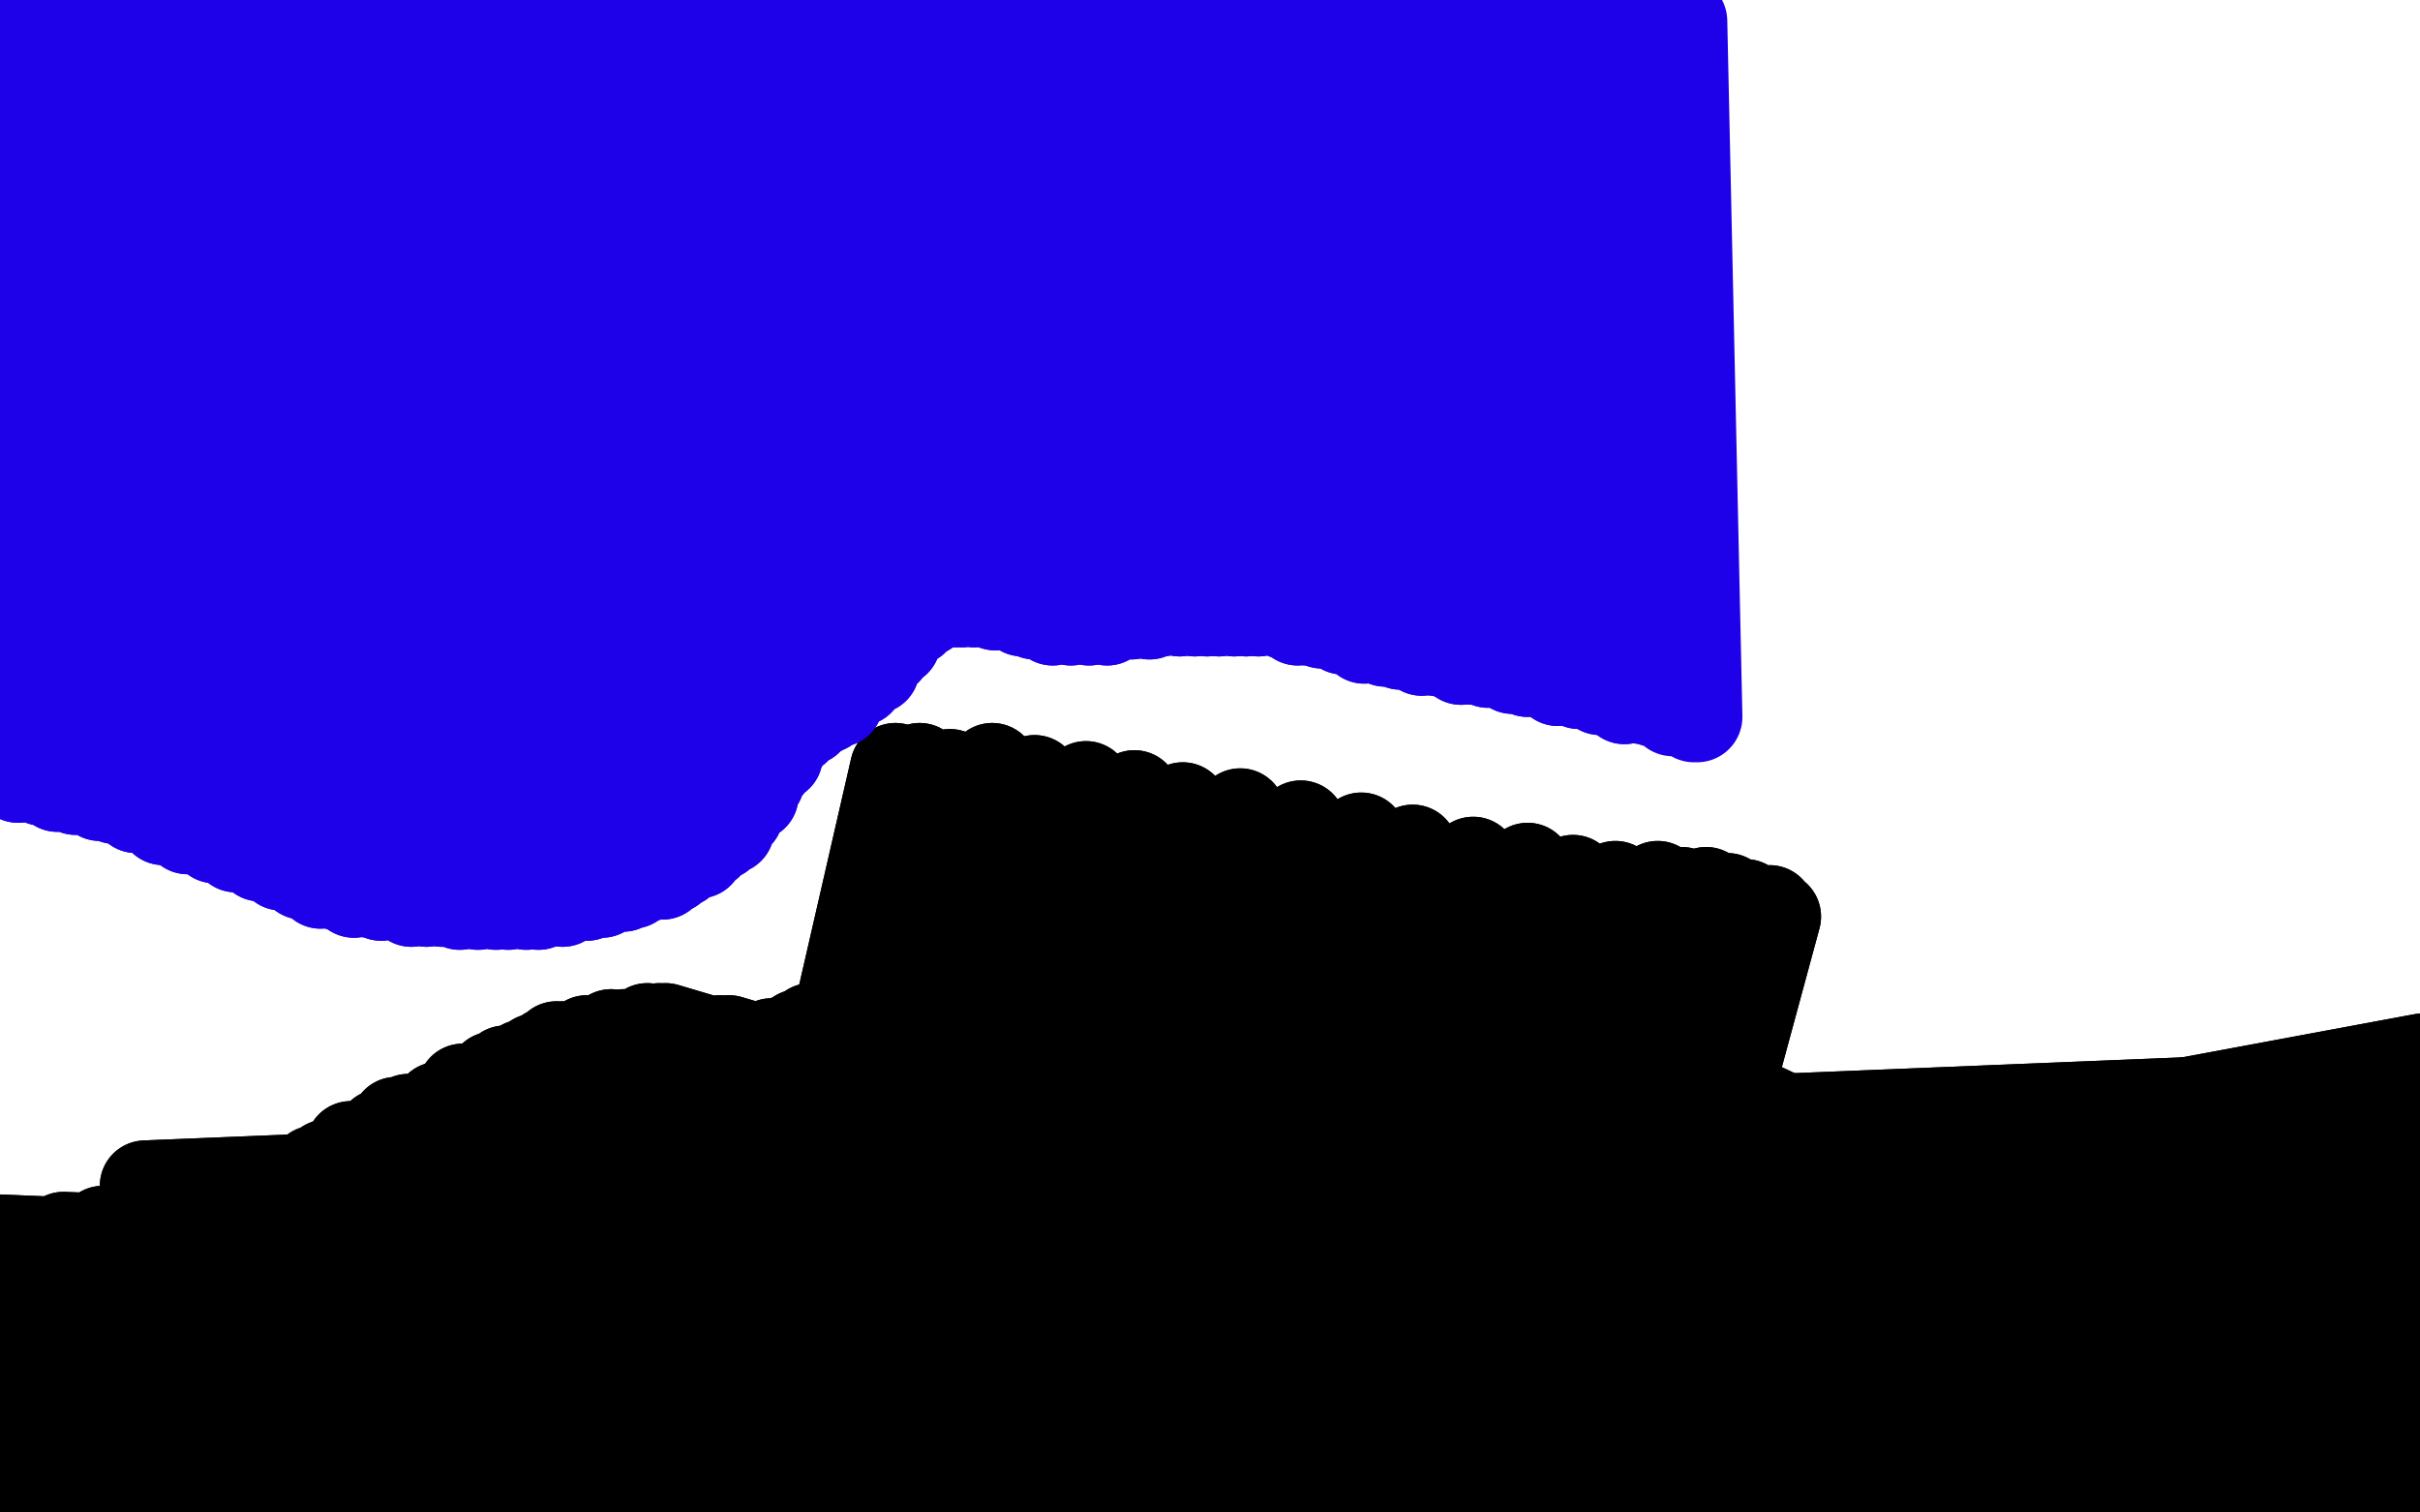 <?xml version="1.0" standalone="no"?>
<!DOCTYPE svg PUBLIC "-//W3C//DTD SVG 1.1//EN"
"http://www.w3.org/Graphics/SVG/1.1/DTD/svg11.dtd">

<svg width="800" height="500" version="1.1" xmlns="http://www.w3.org/2000/svg" xmlns:xlink="http://www.w3.org/1999/xlink" style="stroke-antialiasing: false"><desc>This SVG has been created on https://colorillo.com/</desc><rect x='0' y='0' width='800' height='500' style='fill: rgb(255,255,255); stroke-width:0' /><polyline points="219,574 217,592 217,592 368,235 368,235 215,606 215,606 376,239 376,239 213,623 213,623 389,241 389,241 213,643 213,643 403,245 403,245 211,659 211,659 419,249 419,249 211,682 211,682 434,255 434,255 211,706 211,706 452,265 452,265 211,733 211,733 470,275 470,275 211,757 211,757 487,288 487,288 213,788 503,302 217,816 521,314 217,843 538,331 219,870 550,345 219,894 564,359 221,923 579,371 221,941 589,380 223,972 605,396 223,990 615,406 227,1015 626,420 227,1033 634,429 229,1051 640,439 232,1070 648,445 232,1082 652,451 236,1094 658,459 236,1104 662,467 236,1113 666,473 238,1119 670,478 238,1125 673,480 238,1129 673,486 238,1133 675,486 238,1137 677,490 238,1141 679,494 238,1145 679,494 238,1149 681,496 238,1155 681,500" style="fill: none; stroke: #ffffff; stroke-width: 30; stroke-linejoin: round; stroke-linecap: round; stroke-antialiasing: false; stroke-antialias: 0; opacity: 1.0"/>
<polyline points="219,574 217,592 217,592 368,235 368,235 215,606 215,606 376,239 376,239 213,623 213,623 389,241 389,241 213,643 213,643 403,245 403,245 211,659 211,659 419,249 419,249 211,682 211,682 434,255 434,255 211,706 211,706 452,265 452,265 211,733 211,733 470,275 470,275 211,757 211,757 487,288 213,788 503,302 217,816 521,314 217,843 538,331 219,870 550,345 219,894 564,359 221,923 579,371 221,941 589,380 223,972 605,396 223,990 615,406 227,1015 626,420 227,1033 634,429 229,1051 640,439 232,1070 648,445 232,1082 652,451 236,1094 658,459 236,1104 662,467 236,1113 666,473 238,1119 670,478 238,1125 673,480 238,1129 673,486 238,1133 675,486 238,1137 677,490 238,1141 679,494 238,1145 679,494 238,1149 681,496 238,1155 681,500 238,1159 683,504 240,1162 685,506" style="fill: none; stroke: #ffffff; stroke-width: 30; stroke-linejoin: round; stroke-linecap: round; stroke-antialiasing: false; stroke-antialias: 0; opacity: 1.0"/>
<polyline points="104,449 120,449 120,449 130,447 130,447 144,447 144,447 162,445 162,445 180,443 180,443 198,441 198,441 214,439 214,439 231,437 231,437 245,435 245,435 262,433 262,433 275,431 275,431 290,429 303,428 313,427 324,425 335,426 343,425 350,425 355,426 359,428 360,428 357,431 352,433 339,436 319,438 293,440 261,440 227,439 194,439 166,440 140,442 119,445 101,451 86,455 73,458 65,462 61,465 59,466 62,467 69,468 84,467 102,465 124,462 151,460 178,457 209,454 240,451 270,449 301,447 331,447 359,447 382,449 399,450 408,451 414,452 416,453 415,454 411,454 405,455 392,456 374,457 350,458 326,461 301,463 273,467 245,470 216,473 190,475 164,477 140,479 118,480 97,484 80,486 65,488 54,491 47,493 45,494 44,496 47,497 52,498 61,499 72,499 87,498 103,496 123,494 143,491 166,488 190,486 212,485 234,484 256,484 278,484 303,484 329,485 352,486 373,487 389,489 402,490 411,491" style="fill: none; stroke: #000000; stroke-width: 30; stroke-linejoin: round; stroke-linecap: round; stroke-antialiasing: false; stroke-antialias: 0; opacity: 1.0"/>
<polyline points="104,449 120,449 120,449 130,447 130,447 144,447 144,447 162,445 162,445 180,443 180,443 198,441 198,441 214,439 214,439 231,437 231,437 245,435 245,435 262,433 262,433 275,431 290,429 303,428 313,427 324,425 335,426 343,425 350,425 355,426 359,428 360,428 357,431 352,433 339,436 319,438 293,440 261,440 227,439 194,439 166,440 140,442 119,445 101,451 86,455 73,458 65,462 61,465 59,466 62,467 69,468 84,467 102,465 124,462 151,460 178,457 209,454 240,451 270,449 301,447 331,447 359,447 382,449 399,450 408,451 414,452 416,453 415,454 411,454 405,455 392,456 374,457 350,458 326,461 301,463 273,467 245,470 216,473 190,475 164,477 140,479 118,480 97,484 80,486 65,488 54,491 47,493 45,494 44,496 47,497 52,498 61,499 72,499 87,498 103,496 123,494 143,491 166,488 190,486 212,485 234,484 256,484 278,484 303,484 329,485 352,486 373,487 389,489 402,490 411,491 417,492 422,492 423,491 424,491 422,491 423,489" style="fill: none; stroke: #000000; stroke-width: 30; stroke-linejoin: round; stroke-linecap: round; stroke-antialiasing: false; stroke-antialias: 0; opacity: 1.0"/>
<polyline points="104,594 103,593 103,593 349,292 349,292 103,591 103,591 348,294 348,294 103,590 103,590 347,294 347,294 104,589 104,589 345,296 345,296 105,586 105,586 341,299 341,299 109,582 109,582 337,305 337,305 114,577 114,577 332,310 332,310 118,571 118,571 327,316 327,316 122,566 122,566 320,318 320,318 124,562 124,562 316,320 316,320 127,557 311,323 129,552 305,326 130,549 298,328 131,546 292,330 131,544 285,333 131,543 280,335 131,542 273,338 131,542 268,340 131,541 264,342 131,540 260,344 130,539 257,345 130,538 255,345 130,537 252,346 131,536 250,347 131,535 248,348 131,534 246,349 131,533 245,349 131,532 244,350 131,531 243,350 131,531 242,351 132,530 241,352 132,530 240,352 132,530 238,353 131,530 239,354 131,530 238,355" style="fill: none; stroke: #000000; stroke-width: 30; stroke-linejoin: round; stroke-linecap: round; stroke-antialiasing: false; stroke-antialias: 0; opacity: 1.0"/>
<polyline points="104,594 103,593 103,593 349,292 349,292 103,591 103,591 348,294 348,294 103,590 103,590 347,294 347,294 104,589 104,589 345,296 345,296 105,586 105,586 341,299 341,299 109,582 109,582 337,305 337,305 114,577 114,577 332,310 332,310 118,571 118,571 327,316 327,316 122,566 122,566 320,318 320,318 124,562 124,562 316,320 127,557 311,323 129,552 305,326 130,549 298,328 131,546 292,330 131,544 285,333 131,543 280,335 131,542 273,338 131,542 268,340 131,541 264,342 131,540 260,344 130,539 257,345 130,538 255,345 130,537 252,346 131,536 250,347 131,535 248,348 131,534 246,349 131,533 245,349 131,532 244,350 131,531 243,350 131,531 242,351 132,530 241,352 132,530 240,352 132,530 238,353 131,530 239,354 131,530 238,355" style="fill: none; stroke: #000000; stroke-width: 30; stroke-linejoin: round; stroke-linecap: round; stroke-antialiasing: false; stroke-antialias: 0; opacity: 1.0"/>
<polyline points="514,430 184,445 514,430 184,445 514,430 184,445 516,432 184,445 516,432 184,447 516,434 184,447 516,434 184,449 516,434 184,449 516,434 186,451 518,436 186,451 518,436 188,453 520,438 188,453 520,438 186,453 520,436 186,453 520,436 186,455 522,436 186,455 522,436 186,455 522,436 186,455 522,436 186,457 524,436 186,457 524,436 184,457 524,436 184,457 524,436 184,459 526,436 184,459 526,436" style="fill: none; stroke: #000000; stroke-width: 30; stroke-linejoin: round; stroke-linecap: round; stroke-antialiasing: false; stroke-antialias: 0; opacity: 1.0"/>
<polyline points="188,449 186,445 186,445 516,424 516,424 186,445 186,445 516,424 516,424 184,443 184,443 516,424 516,424 184,443 184,443 514,426 514,426 184,443 184,443 514,428 514,428 184,443 184,443 514,430 514,430 184,443 184,443 514,430 514,430" style="fill: none; stroke: #000000; stroke-width: 30; stroke-linejoin: round; stroke-linecap: round; stroke-antialiasing: false; stroke-antialias: 0; opacity: 1.0"/>
<polyline points="526,436 184,459 526,436 184,459 526,436 182,459 528,436 182,459 528,436 180,460 529,436 180,460 529,436 179,462 533,438 179,462 533,438 177,466 539,442 177,466 539,442 175,468 545,443 175,468 545,443 173,472 550,447 173,472 550,447 171,476 558,451 171,476 558,451 169,479 569,455 169,479 569,455 167,483 581,460 167,483 581,460 167,487 592,466 167,487 592,466 165,489 602,472 165,489 602,472 165,491 609,476 165,491 609,476 165,495 613,478 165,495 613,478 163,497 617,478 163,497 617,478 163,498 620,479 163,498 620,479 163,500 622,479 163,500 622,479 163,502 624,479 163,502 624,479 163,502 626,479 163,504 628,479 163,504 628,479 163,504 630,478 163,506 632,478 163,506 632,478 163,506 632,478 162,508 634,476 162,508 634,476 162,508 636,476 162,508 638,474 160,510 639,474 160,510 639,474 160,510 639,472 160,510 641,472 160,510 641,472 158,514 645,474 158,514 645,474 156,515 649,472 156,515 649,472 156,515 651,472 154,517 655,472 154,517 655,472 154,519 658,472 154,519 658,472 152,521 664,472 152,521 664,472 152,521 668,472 152,521 668,472 152,525 674,470 152,525 674,470 150,527 679,470 150,527 679,470 150,527 685,470 148,529 689,468 148,529 689,468 146,531 693,468 146,531 693,468 146,531 696,466 144,531 700,464 144,531 700,464 143,531 706,462 143,531 706,462 141,531 708,460 141,531 708,460 139,531 712,459 139,531 712,459 135,531 713,457 135,531 713,457 133,531 715,455 133,531 715,455 131,531 717,455 131,531 717,455 127,531 719,453 127,531 719,453 125,529 719,451 125,529 719,451 124,529 721,449 124,529 721,449 122,529 721,449 122,529 721,449 122,529 723,447 120,527 723,447 118,527 723,445 118,527 723,445 118,527 725,445 116,527 725,445 114,527 725,443 114,527 725,443 114,527 727,443 112,527 727,443 112,527 727,443 110,525 729,442 110,525 729,442 110,525 729,440 108,521 730,438 108,521 730,438 105,521 732,436 105,521 732,436 103,517 734,432 103,517 734,432 101,515 734,428 101,515 734,428 99,512 736,424 99,512 736,424 97,508 738,421 97,508 738,421 95,504 738,417 95,504 738,417 93,500 740,411 93,500 740,411 93,497 740,409 93,497 740,409 91,495 740,405 91,495 740,405 91,491 742,404 91,491 742,404 91,489 742,400 91,489 742,400 91,487 742,398 91,487 742,398 89,485 742,398 89,485 742,398 91,483 744,396 91,483 744,396 91,483 744,394 91,481 744,394 91,481 744,392 89,479 744,390 89,479 744,390 89,478 746,390 89,478 746,390 89,476 746,390 88,474 746,390 88,472 746,390 88,472 746,390 86,468 748,388 86,468 748,388 82,466 748,388 80,466 748,388 78,464 748,388 78,464 748,388 74,462 749,387 74,462 749,387 72,460 749,387 72,460 749,387 70,459 751,387 70,459 751,387 69,457 751,387 69,457 751,387 67,455 753,385 67,455 753,385 65,453 753,385 65,453 753,385 65,453 755,385 63,451 757,385 63,451 757,385 61,451 757,385 59,449 759,385 59,449 759,385 59,447 759,385 59,447 759,385 57,447 761,385 57,447 761,385 55,445 761,385 55,445 761,385 55,443 763,387 55,443 763,387 53,443 765,387 53,443 765,387 53,442 765,387 53,442 765,387 53,442 767,387 53,440 767,387 53,440 767,387 52,438 768,387 52,438 768,387 52,436 768,387 52,436 768,388 52,434 770,388 52,434 770,388 52,432 770,388 50,430 770,388 50,428 770,388 50,426 770,388 48,424 770,388 48,423 770,387 48,423 770,387 48,421 770,387 48,419 770,385 48,419 770,385 46,417 772,383 46,417 772,383 46,415 772,381 46,415 772,381 46,413 772,379 46,413 772,379 46,411 774,377 46,411 774,377 46,411 776,375 46,409 776,371 46,409 776,371 48,407 776,371 48,407 776,371 48,405 778,369 48,405 778,369 48,404 778,368 48,404 778,368 48,402 780,368 48,402 780,368 48,400 780,366 48,400 780,366 48,398 780,366 48,398 780,364 48,396 782,364 48,396 782,364 48,396 782,364 48,396 784,364 48,394 784,362 48,394 784,362 48,392 784,362 48,392 784,364 48,392 784,366 48,392 782,366 48,394 782,368 48,394 782,368 48,396 780,371 48,396 780,371 50,398 780,375 50,398 780,375 50,402 780,377 50,402 780,377 50,404 780,381 50,404 780,381 52,407 780,385 52,407 780,385 52,411 780,388 52,411 780,388 53,415 780,392 53,415 780,392 53,419 780,396 53,419 780,396 55,423 782,400 55,423 782,400 55,426 782,404 55,426 782,404 57,430 782,405 57,430 782,405 57,434 784,409 57,434 784,409 57,438 784,415 57,438 784,415 59,442 785,419 59,442 785,419 61,445 785,421 61,445 785,421 63,451 787,424 63,451 787,424 63,455 789,428 63,455 789,428 65,459 791,432 65,459 791,432 65,462 791,438 65,462 791,438 67,466 793,442 67,466 793,442 67,468 795,443 67,468 795,443 69,472 797,447 69,472 797,447 70,476 799,449 70,476 799,449 72,479 801,453 72,479 801,453 72,481 801,453 74,485 801,457 74,485 801,457 74,487 803,459 74,487 803,459 74,489 803,460 74,489 803,460 76,491 803,462 76,491 803,462 76,493 803,464 76,493 803,464 76,495 803,464 76,495 803,466 78,497 803,468 78,497 803,468 78,498 803,468 78,500 803,470 78,500 803,470 78,502 803,470 80,504 803,472 80,504 803,472 80,504 803,474 80,506 803,476 80,506 803,476 80,508 803,476 80,508 803,476 80,508 803,476 80,512 803,479 80,512 803,479 80,515 803,479 82,517 803,481 82,517 803,481 82,519 803,483 82,519 803,483 80,521 803,483 80,523 803,485 80,523 803,485 82,527 803,487 82,527 803,487 84,529 803,487 82,529 803,489 82,529 803,489 82,531 803,491 82,531 803,491 82,531 803,489 82,531 803,489 82,533 803,489 82,533 803,489 82,534 803,491 82,534 803,491 82,536 803,493 82,536 803,493 82,536 803,491 82,536 803,491 82,538 803,493 82,538 803,493 82,540 803,495 82,540 803,495 82,540 803,493 82,540 803,493 82,542 803,493 82,542 803,493 82,544 803,493 82,544 803,493 82,544 803,493 84,546 803,495 84,546 803,495 84,548 803,495 84,548 803,495 84,550 803,495 84,550 803,495 84,552 803,495 84,550 803,497 84,550 803,497 84,550 803,498 84,552 803,497 84,552 803,497 84,553 803,497" style="fill: none; stroke: #000000; stroke-width: 30; stroke-linejoin: round; stroke-linecap: round; stroke-antialiasing: false; stroke-antialias: 0; opacity: 1.0"/>
<polyline points="188,449 186,445 186,445 516,424 516,424 186,445 186,445 516,424 516,424 184,443 184,443 516,424 516,424 184,443 184,443 514,426 514,426 184,443 184,443 514,428 514,428 184,443 184,443 514,430 514,430 184,443 184,443 514,430 184,445 514,430 184,445 514,430 184,445 516,432 184,445 516,432 184,447 516,434 184,447 516,434 184,449 516,434 184,449 516,434 186,451 518,436 186,451 518,436 188,453 520,438 188,453 520,438 186,453 520,436 186,453 520,436 186,455 522,436 186,455 522,436 186,455 522,436 186,455 522,436 186,457 524,436 186,457 524,436 184,457 524,436 184,457 524,436 184,459 526,436 184,459 526,436 184,459 526,436 184,459 526,436 182,459 528,436 182,459 528,436 180,460 529,436 180,460 529,436 179,462 533,438 179,462 533,438 177,466 539,442 177,466 539,442 175,468 545,443 175,468 545,443 173,472 550,447 173,472 550,447 171,476 558,451 171,476 558,451 169,479 569,455 169,479 569,455 167,483 581,460 167,483 581,460 167,487 592,466 167,487 592,466 165,489 602,472 165,489 602,472 165,491 609,476 165,491 609,476 165,495 613,478 165,495 613,478 163,497 617,478 163,497 617,478 163,498 620,479 163,498 620,479 163,500 622,479 163,500 622,479 163,502 624,479 163,502 624,479 163,502 626,479 163,504 628,479 163,504 628,479 163,504 630,478 163,506 632,478 163,506 632,478 163,506 632,478 162,508 634,476 162,508 634,476 162,508 636,476 162,508 638,474 160,510 639,474 160,510 639,474 160,510 639,472 160,510 641,472 160,510 641,472 158,514 645,474 158,514 645,474 156,515 649,472 156,515 649,472 156,515 651,472 154,517 655,472 154,517 655,472 154,519 658,472 154,519 658,472 152,521 664,472 152,521 664,472 152,521 668,472 152,521 668,472 152,525 674,470 152,525 674,470 150,527 679,470 150,527 679,470 150,527 685,470 148,529 689,468 148,529 689,468 146,531 693,468 146,531 693,468 146,531 696,466 144,531 700,464 144,531 700,464 143,531 706,462 143,531 706,462 141,531 708,460 141,531 708,460 139,531 712,459 139,531 712,459 135,531 713,457 135,531 713,457 133,531 715,455 133,531 715,455 131,531 717,455 131,531 717,455 127,531 719,453 127,531 719,453 125,529 719,451 125,529 719,451 124,529 721,449 124,529 721,449 122,529 721,449 122,529 721,449 122,529 723,447 120,527 723,447 118,527 723,445 118,527 723,445 118,527 725,445 116,527 725,445 114,527 725,443 114,527 725,443 114,527 727,443 112,527 727,443 112,527 727,443 110,525 729,442 110,525 729,442 110,525 729,440 108,521 730,438 108,521 730,438 105,521 732,436 105,521 732,436 103,517 734,432 103,517 734,432 101,515 734,428 101,515 734,428 99,512 736,424 99,512 736,424 97,508 738,421 97,508 738,421 95,504 738,417 95,504 738,417 93,500 740,411 93,500 740,411 93,497 740,409 93,497 740,409 91,495 740,405 91,495 740,405 91,491 742,404 91,491 742,404 91,489 742,400 91,489 742,400 91,487 742,398 91,487 742,398 89,485 742,398 89,485 742,398 91,483 744,396 91,483 744,396 91,483 744,394 91,481 744,394 91,481 744,392 89,479 744,390 89,479 744,390 89,478 746,390 89,478 746,390 89,476 746,390 88,474 746,390 88,472 746,390 88,472 746,390 86,468 748,388 86,468 748,388 82,466 748,388 80,466 748,388 78,464 748,388 78,464 748,388 74,462 749,387 74,462 749,387 72,460 749,387 72,460 749,387 70,459 751,387 70,459 751,387 69,457 751,387 69,457 751,387 67,455 753,385 67,455 753,385 65,453 753,385 65,453 753,385 65,453 755,385 63,451 757,385 63,451 757,385 61,451 757,385 59,449 759,385 59,449 759,385 59,447 759,385 59,447 759,385 57,447 761,385 57,447 761,385 55,445 761,385 55,445 761,385 55,443 763,387 55,443 763,387 53,443 765,387 53,443 765,387 53,442 765,387 53,442 765,387 53,442 767,387 53,440 767,387 53,440 767,387 52,438 768,387 52,438 768,387 52,436 768,387 52,436 768,388 52,434 770,388 52,434 770,388 52,432 770,388 50,430 770,388 50,428 770,388 50,426 770,388 48,424 770,388 48,423 770,387 48,423 770,387 48,421 770,387 48,419 770,385 48,419 770,385 46,417 772,383 46,417 772,383 46,415 772,381 46,415 772,381 46,413 772,379 46,413 772,379 46,411 774,377 46,411 774,377 46,411 776,375 46,409 776,371 46,409 776,371 48,407 776,371 48,407 776,371 48,405 778,369 48,405 778,369 48,404 778,368 48,404 778,368 48,402 780,368 48,402 780,368 48,400 780,366 48,400 780,366 48,398 780,366 48,398 780,364 48,396 782,364 48,396 782,364 48,396 782,364 48,396 784,364 48,394 784,362 48,394 784,362 48,392 784,362 48,392 784,364 48,392 784,366 48,392 782,366 48,394 782,368 48,394 782,368 48,396 780,371 48,396 780,371 50,398 780,375 50,398 780,375 50,402 780,377 50,402 780,377 50,404 780,381 50,404 780,381 52,407 780,385 52,407 780,385 52,411 780,388 52,411 780,388 53,415 780,392 53,415 780,392 53,419 780,396 53,419 780,396 55,423 782,400 55,423 782,400 55,426 782,404 55,426 782,404 57,430 782,405 57,430 782,405 57,434 784,409 57,434 784,409 57,438 784,415 57,438 784,415 59,442 785,419 59,442 785,419 61,445 785,421 61,445 785,421 63,451 787,424 63,451 787,424 63,455 789,428 63,455 789,428 65,459 791,432 65,459 791,432 65,462 791,438 65,462 791,438 67,466 793,442 67,466 793,442 67,468 795,443 67,468 795,443 69,472 797,447 69,472 797,447 70,476 799,449 70,476 799,449 72,479 801,453 72,479 801,453 72,481 801,453 74,485 801,457 74,485 801,457 74,487 803,459 74,487 803,459 74,489 803,460 74,489 803,460 76,491 803,462 76,491 803,462 76,493 803,464 76,493 803,464 76,495 803,464 76,495 803,466 78,497 803,468 78,497 803,468 78,498 803,468 78,500 803,470 78,500 803,470 78,502 803,470 80,504 803,472 80,504 803,472 80,504 803,474 80,506 803,476 80,506 803,476 80,508 803,476 80,508 803,476 80,508 803,476 80,512 803,479 80,512 803,479 80,515 803,479 82,517 803,481 82,517 803,481 82,519 803,483 82,519 803,483 80,521 803,483 80,523 803,485 80,523 803,485 82,527 803,487 82,527 803,487 84,529 803,487 82,529 803,489 82,529 803,489 82,531 803,491 82,531 803,491 82,531 803,489 82,531 803,489 82,533 803,489 82,533 803,489 82,534 803,491 82,534 803,491 82,536 803,493 82,536 803,493 82,536 803,491 82,536 803,491 82,538 803,493 82,538 803,493 82,540 803,495 82,540 803,495 82,540 803,493 82,540 803,493 82,542 803,493 82,542 803,493 82,544 803,493 82,544 803,493 82,544 803,493 84,546 803,495 84,546 803,495 84,548 803,495 84,548 803,495 84,550 803,495 84,550 803,495 84,552 803,495 84,550 803,497 84,550 803,497 84,550 803,498 84,552 803,497 84,552 803,497 84,553 803,497 84,553 803,497 84,553 803,498 84,553 803,500" style="fill: none; stroke: #000000; stroke-width: 30; stroke-linejoin: round; stroke-linecap: round; stroke-antialiasing: false; stroke-antialias: 0; opacity: 1.0"/>
<polyline points="173,424 175,424 175,424 446,428 446,428 175,424 175,424 446,428 446,428 175,424 175,424 446,430 446,430 175,424 175,424 446,430 446,430 175,424 175,424 446,432 446,432 175,426 175,426 446,432 446,432 173,428 173,428 446,434 446,434 173,428 173,428 446,434 446,434 173,428 173,428 448,436 448,436 173,428 173,428 448,438 448,438 171,430 448,436 171,430 448,436 171,432 448,436 169,430 448,436 160,428 448,436 150,426 448,436 137,424 448,436 127,423 448,434 127,423 448,434 114,421 448,434 105,419 448,432 105,419 448,432 95,417 446,432 95,417 446,432 86,417 446,430 86,417 446,430 76,415 446,430 69,415 444,428 69,415 444,428 61,413 444,428 53,411 444,428 46,409 444,428 40,407 442,426 40,407 442,426 34,407 442,426 29,409 442,426 21,409 442,426 12,411 440,426 12,411 440,426 0,411 440,428 0,411 440,428 -9,411 438,428 -9,411 438,428 -17,411 437,428 -17,411 437,428 -21,409 435,428 -21,409 435,428 -24,409 435,428 -28,411 433,430 -28,411 433,430 -32,411 431,430 -32,411 431,430 -36,411 429,430 -36,411 429,430 -40,413 427,432 -40,413 427,432 -43,413 423,432 -43,413 423,432 -47,417 421,434 -47,417 421,434 -50,419 419,436 -50,419 419,436 -50,421 416,436 -50,421 416,436 -50,424 412,438 -50,424 412,438 -50,426 410,440 -50,426 410,440 -50,428 406,442 -50,428 406,442 -50,432 404,443 -50,432 404,443 -50,438 400,443 -50,438 400,443 -50,440 399,445 -50,440 399,445 -50,443 397,447 -50,443 397,447 -50,447 395,447 -50,447 395,447 -50,449 395,447 -50,453 393,449 -50,453 393,449 -50,457 391,449 -50,457 391,449 -50,460 389,451 -50,460 389,451 -50,462 389,453 -50,462 389,453 -50,466 387,453 -50,466 387,453 -50,470 387,455 -50,470 387,455 -50,479 387,455 -50,485 385,459 -50,485 385,459 -50,493 385,460 -50,493 385,460 -50,500 383,464 -50,500 383,464 -50,506 383,466 -50,506 383,466 -50,514 383,470 -50,514 383,470 -50,519 383,474 -50,519 383,474 -50,525 383,479 -50,525 383,479 -50,531 383,485 -50,531 383,485 -50,536 383,491 -50,536 383,491 -50,542 383,498 -50,542 383,498 -50,552 383,506 -50,552 383,506 -50,561 383,512 -50,561 383,512 -50,574 383,517 -50,574 383,517 -50,580 383,521 -50,580 383,521 -50,586 383,527 -50,586 383,527" style="fill: none; stroke: #000000; stroke-width: 30; stroke-linejoin: round; stroke-linecap: round; stroke-antialiasing: false; stroke-antialias: 0; opacity: 1.0"/>
<polyline points="173,424 175,424 175,424 446,428 446,428 175,424 175,424 446,428 446,428 175,424 175,424 446,430 446,430 175,424 175,424 446,430 446,430 175,424 175,424 446,432 446,432 175,426 175,426 446,432 446,432 173,428 173,428 446,434 446,434 173,428 173,428 446,434 446,434 173,428 173,428 448,436 448,436 173,428 173,428 448,438 171,430 448,436 171,430 448,436 171,432 448,436 169,430 448,436 160,428 448,436 150,426 448,436 137,424 448,436 127,423 448,434 127,423 448,434 114,421 448,434 105,419 448,432 105,419 448,432 95,417 446,432 95,417 446,432 86,417 446,430 86,417 446,430 76,415 446,430 69,415 444,428 69,415 444,428 61,413 444,428 53,411 444,428 46,409 444,428 40,407 442,426 40,407 442,426 34,407 442,426 29,409 442,426 21,409 442,426 12,411 440,426 12,411 440,426 0,411 440,428 0,411 440,428 -9,411 438,428 -9,411 438,428 -17,411 437,428 -17,411 437,428 -21,409 435,428 -21,409 435,428 -24,409 435,428 -28,411 433,430 -28,411 433,430 -32,411 431,430 -32,411 431,430 -36,411 429,430 -36,411 429,430 -40,413 427,432 -40,413 427,432 -43,413 423,432 -43,413 423,432 -47,417 421,434 -47,417 421,434 -50,419 419,436 -50,419 419,436 -50,421 416,436 -50,421 416,436 -50,424 412,438 -50,424 412,438 -50,426 410,440 -50,426 410,440 -50,428 406,442 -50,428 406,442 -50,432 404,443 -50,432 404,443 -50,438 400,443 -50,438 400,443 -50,440 399,445 -50,440 399,445 -50,443 397,447 -50,443 397,447 -50,447 395,447 -50,447 395,447 -50,449 395,447 -50,453 393,449 -50,453 393,449 -50,457 391,449 -50,457 391,449 -50,460 389,451 -50,460 389,451 -50,462 389,453 -50,462 389,453 -50,466 387,453 -50,466 387,453 -50,470 387,455 -50,470 387,455 -50,479 387,455 -50,485 385,459 -50,485 385,459 -50,493 385,460 -50,493 385,460 -50,500 383,464 -50,500 383,464 -50,506 383,466 -50,506 383,466 -50,514 383,470 -50,514 383,470 -50,519 383,474 -50,519 383,474 -50,525 383,479 -50,525 383,479 -50,531 383,485 -50,531 383,485 -50,536 383,491 -50,536 383,491 -50,542 383,498 -50,542 383,498 -50,552 383,506 -50,552 383,506 -50,561 383,512 -50,561 383,512 -50,574 383,517 -50,574 383,517 -50,580 383,521 -50,580 383,521 -50,586 383,527 -50,586 383,527 -50,589 383,533 -50,589 383,533 -50,593 383,534 -50,593 383,534 -50,597 383,538 -50,597 383,538" style="fill: none; stroke: #000000; stroke-width: 30; stroke-linejoin: round; stroke-linecap: round; stroke-antialiasing: false; stroke-antialias: 0; opacity: 1.0"/>
<polyline points="275,460 275,458 275,458 662,415 662,415 275,458 275,458 662,415 662,415 275,458 275,458 664,415 664,415 275,456 275,456 664,413 664,413 275,456 275,456 664,413 664,413 275,456 275,456 670,413 670,413 275,456 275,456 670,413 670,413 275,456 275,456 674,411 674,411 275,456 275,456 675,411 675,411 275,456 275,456 677,409 677,409 275,456 679,409 275,456 681,407 277,456 683,407 277,456 683,407 277,456 685,407 277,456 687,407 277,456 689,407 279,456 691,407 279,456 691,407 279,456 695,405 279,456 699,407 279,456 703,405 281,456 705,405 281,456 705,405 281,456 709,403 283,456 713,403 283,456 713,403 283,456 715,401 285,456 719,401 285,456 719,401 287,454 723,399 287,454 723,399 287,454 727,399 289,454 730,397 289,454 730,397 291,454 734,397 291,454 734,397 291,454 736,395 293,454 740,395 293,454 740,395 293,454 742,393 294,454 744,391 294,454 744,391 294,454 746,391 294,454 748,389 296,454 752,387 296,454 752,387 296,452 756,387 296,452 756,387 298,452 758,385 298,452 758,385 298,452 760,383 298,452 762,381 298,452 764,379 298,452 766,377 300,450 768,375 300,450 768,375 300,450 770,375 300,450 772,373 300,450 774,371 302,448 776,371 302,448 776,371 302,448 776,370 302,448 778,368 302,448 780,366 302,448 780,366 302,446 782,366 302,446 782,366 302,446 784,364 302,446 785,364 302,446 785,362 304,446 787,362 304,446 787,362 304,446 787,360 304,446 789,360 304,444 791,358 304,444 791,358 304,444 793,356 304,442 795,354 304,442 795,354 306,442 795,354 306,442 795,354 306,442 797,352 306,442 799,352 306,442 801,350 306,442 803,350 308,440 803,350 308,440 803,350 310,440 805,350 310,440 805,350 310,440 805,350 310,440 805,350 310,438 807,350 310,438 807,350 312,438 809,350 312,438 809,350 314,438 811,350 314,438 811,350 316,438 815,350 316,438 815,350 318,438 817,350 318,438 817,350 320,438 819,350 320,438 819,350 322,438 821,352 322,438 821,352 322,438 825,352 322,438 825,352 328,440 827,354 328,440 827,354 330,442 829,356 330,442 829,356 332,442 833,358 332,442 833,358 336,444 835,360 336,444 835,360 338,446 837,362 338,446 837,362 342,446 839,364 342,446 839,364 344,448 842,366 344,448 842,366 348,452 844,368 348,452 844,368 349,454 848,371 349,454 848,371 353,456 850,375 353,456 850,375 355,458 854,377 355,458 854,377 357,462 856,381 357,462 856,381 359,466 860,385 359,466 860,385 361,470 862,389 361,470 862,389 365,474 866,395 365,474 866,395 367,479 868,401 367,479 868,401 369,485 870,409 369,485 870,409 371,489 872,417 371,489 872,417 375,495 876,425 375,495 876,425 377,499 878,432 377,499 878,432 381,505 878,438 381,505 878,438 383,511 880,444 383,511 880,444 383,513 882,450 383,513 882,450 385,517 882,456 385,517 882,456 385,521 882,458 385,521 882,458 387,523 884,464 387,523 884,464 389,525 884,466 389,525 884,466 389,527 884,470 389,527 884,470 391,529 884,474 391,529 884,474 391,531 884,478 391,531 884,478 393,533 884,479 393,533 884,479 393,536 884,483 393,536 884,483 393,538 884,485 393,538 884,485 395,540 884,489 395,540 884,489 395,544 884,491 395,544 884,491 395,546 886,495 395,546 886,495 395,548 886,499 395,548 886,499 397,548 884,503 397,548 884,503 397,554 884,505 397,554 884,505" style="fill: none; stroke: #000000; stroke-width: 30; stroke-linejoin: round; stroke-linecap: round; stroke-antialiasing: false; stroke-antialias: 0; opacity: 1.0"/>
<polyline points="275,460 275,458 275,458 662,415 662,415 275,458 275,458 662,415 662,415 275,458 275,458 664,415 664,415 275,456 275,456 664,413 664,413 275,456 275,456 664,413 664,413 275,456 275,456 670,413 670,413 275,456 275,456 670,413 670,413 275,456 275,456 674,411 674,411 275,456 275,456 675,411 675,411 275,456 275,456 677,409 275,456 679,409 275,456 681,407 277,456 683,407 277,456 683,407 277,456 685,407 277,456 687,407 277,456 689,407 279,456 691,407 279,456 691,407 279,456 695,405 279,456 699,407 279,456 703,405 281,456 705,405 281,456 705,405 281,456 709,403 283,456 713,403 283,456 713,403 283,456 715,401 285,456 719,401 285,456 719,401 287,454 723,399 287,454 723,399 287,454 727,399 289,454 730,397 289,454 730,397 291,454 734,397 291,454 734,397 291,454 736,395 293,454 740,395 293,454 740,395 293,454 742,393 294,454 744,391 294,454 744,391 294,454 746,391 294,454 748,389 296,454 752,387 296,454 752,387 296,452 756,387 296,452 756,387 298,452 758,385 298,452 758,385 298,452 760,383 298,452 762,381 298,452 764,379 298,452 766,377 300,450 768,375 300,450 768,375 300,450 770,375 300,450 772,373 300,450 774,371 302,448 776,371 302,448 776,371 302,448 776,370 302,448 778,368 302,448 780,366 302,448 780,366 302,446 782,366 302,446 782,366 302,446 784,364 302,446 785,364 302,446 785,362 304,446 787,362 304,446 787,362 304,446 787,360 304,446 789,360 304,444 791,358 304,444 791,358 304,444 793,356 304,442 795,354 304,442 795,354 306,442 795,354 306,442 795,354 306,442 797,352 306,442 799,352 306,442 801,350 306,442 803,350 308,440 803,350 308,440 803,350 310,440 805,350 310,440 805,350 310,440 805,350 310,440 805,350 310,438 807,350 310,438 807,350 312,438 809,350 312,438 809,350 314,438 811,350 314,438 811,350 316,438 815,350 316,438 815,350 318,438 817,350 318,438 817,350 320,438 819,350 320,438 819,350 322,438 821,352 322,438 821,352 322,438 825,352 322,438 825,352 328,440 827,354 328,440 827,354 330,442 829,356 330,442 829,356 332,442 833,358 332,442 833,358 336,444 835,360 336,444 835,360 338,446 837,362 338,446 837,362 342,446 839,364 342,446 839,364 344,448 842,366 344,448 842,366 348,452 844,368 348,452 844,368 349,454 848,371 349,454 848,371 353,456 850,375 353,456 850,375 355,458 854,377 355,458 854,377 357,462 856,381 357,462 856,381 359,466 860,385 359,466 860,385 361,470 862,389 361,470 862,389 365,474 866,395 365,474 866,395 367,479 868,401 367,479 868,401 369,485 870,409 369,485 870,409 371,489 872,417 371,489 872,417 375,495 876,425 375,495 876,425 377,499 878,432 377,499 878,432 381,505 878,438 381,505 878,438 383,511 880,444 383,511 880,444 383,513 882,450 383,513 882,450 385,517 882,456 385,517 882,456 385,521 882,458 385,521 882,458 387,523 884,464 387,523 884,464 389,525 884,466 389,525 884,466 389,527 884,470 389,527 884,470 391,529 884,474 391,529 884,474 391,531 884,478 391,531 884,478 393,533 884,479 393,533 884,479 393,536 884,483 393,536 884,483 393,538 884,485 393,538 884,485 395,540 884,489 395,540 884,489 395,544 884,491 395,544 884,491 395,546 886,495 395,546 886,495 395,548 886,499 395,548 886,499 397,548 884,503 397,548 884,503 397,554 884,505 397,554 884,505" style="fill: none; stroke: #000000; stroke-width: 30; stroke-linejoin: round; stroke-linecap: round; stroke-antialiasing: false; stroke-antialias: 0; opacity: 1.0"/>
<polyline points="579,381 575,377 575,377 748,444 748,444 575,377 575,377 748,444 748,444 573,375 573,375 746,444 746,444 573,375 573,375 746,444 746,444 571,371 571,371 746,442 746,442 571,371 571,371 746,442 746,442 569,370 569,370 744,442 744,442 569,370 569,370 744,442 744,442 567,366 567,366 744,440 744,440 567,366 567,366 744,440 744,440 566,364 566,364 742,440 742,440 566,364 566,364 742,440 742,440 564,364 564,364 742,440 742,440 564,362 742,440 560,360 740,440 560,360 740,440 560,358 740,440 556,356 740,440 554,354 740,440 552,352 740,440 546,350 740,440 544,350 740,444 544,350 740,444 540,350 736,446 540,350 736,446 538,348 732,450 538,348 732,450 534,344 732,448 534,344 732,448 528,344 732,450 528,344 732,450 526,344 729,448 526,344 729,448 524,342 729,448 518,342 725,448 518,342 725,448 516,340 725,446 516,340 725,446 511,340 723,448 511,340 723,448 505,340 721,446 505,340 721,446 503,340 717,446 503,340 717,446 501,338 717,446 501,338 717,446 495,338 715,446 495,338 715,446 493,338 711,446 493,338 711,446 491,338 711,446 491,338 711,446 485,338 711,446 481,338 709,446 481,338 709,446 479,338 705,446 479,338 705,446 475,338 707,446 475,338 707,446 471,338 703,446 471,338 703,446 467,338 703,446 467,338 703,446 463,338 699,446 463,338 699,446 454,338 699,446 454,338 699,446 446,338 695,446 446,338 695,446 438,338 695,446 438,338 695,446 430,338 695,446 426,338 693,448 426,338 693,448 422,340 691,448 422,340 691,448 420,340 687,448 420,340 687,448 416,340 689,448 416,340 689,448 414,342 687,450 414,342 687,450 412,342 683,450 412,342 683,450 410,342 685,450 410,342 685,450 408,344 685,450 406,344 683,452 406,344 683,452 404,344 679,452 404,344 679,452 402,344 681,452 402,344 681,452 401,344 679,452 401,344 679,452 399,344 677,452 399,344 677,452 395,346 677,452 393,344 675,454 393,344 675,454 391,344 672,454 391,344 672,454 389,344 674,454 389,344 674,454 387,344 670,454 387,344 670,454 385,344 672,454 385,344 672,454 383,344 672,454 381,344 670,454 381,344 670,454 379,344 670,456 379,344 670,456 377,344 670,456 375,344 668,456 375,344 668,456 373,344 666,456 373,344 666,456 371,346 666,456 369,346 662,456 369,346 662,456 367,344 662,456 367,344 662,456 363,344 658,456 363,344 658,456 361,346 658,456 361,346 658,456 359,346 656,458 359,346 656,458 357,346 656,458 353,346 652,458 353,346 652,458 351,346 652,458 351,346 652,458 349,346 650,458 349,346 650,458 344,348 650,458 338,350 648,458 338,350 648,458 332,352 646,458 332,352 646,458 324,352 642,458 324,352 642,458 322,354 642,460 322,354 642,460 318,354 640,460 318,354 640,460 314,356 638,458 314,356 638,458 312,356 634,458 312,356 634,458 310,354 634,458 310,354 634,458 308,356 632,458 308,356 632,458 306,354 632,458 304,354 630,458 304,354 630,458 302,352 628,458 302,352 628,458 300,352 626,458 300,352 626,458 298,352 624,456 298,352 624,456 296,352 622,456 296,352 622,456 294,352 620,454 294,352 620,454 293,352 619,454 293,352 619,454 291,352 619,454 289,350 617,452 289,350 617,452 285,350 615,452 285,350 615,452 281,350 611,450 281,350 611,450 279,350 613,450 279,350 613,450 275,350 609,450 275,350 609,450 273,350 609,450 273,350 609,450 271,350 607,450 271,350 607,450 267,348 603,450 267,348 603,450 265,348 605,450 265,348 605,450 261,348 601,450 261,348 601,450 259,348 599,448 259,348 599,448 255,348 595,448 255,348 595,448 251,346 595,448 251,346 595,448 247,346 591,448 247,346 591,448 245,346 591,448 245,346 591,448 241,344 589,448 241,344 589,448 238,344 585,446 238,344 585,446 234,344 583,446 234,344 583,446 230,344 581,446 230,344 581,446 226,342 577,446 226,342 577,446 224,342 577,446 224,342 577,446 220,340 573,446 220,340 573,446 218,340 573,446 218,340 573,446 214,340 569,446 214,340 569,446 212,342 567,446 212,342 567,446 210,342 567,446 206,342 566,446 206,342 566,446 202,342 562,446 202,342 562,446 200,344 558,446 200,344 558,446 198,344 556,446 198,344 556,446 194,344 554,446 194,344 554,446 192,346 550,446 192,346 550,446 190,346 548,446 190,346 548,446 186,346 544,446 186,346 544,446 184,346 542,446 184,346 542,446 183,348 540,446 183,348 540,446 181,348 538,446 181,348 538,446 179,350 534,446 179,350 534,446 177,350 532,446 177,350 532,446 175,352 528,446 175,352 528,446 173,352 526,446 173,352 526,446 171,354 522,446 171,354 522,446 167,354 520,446 167,354 520,446 163,356 518,446 163,356 518,446 161,358 516,446 161,358 516,446 159,360 514,446 159,360 514,446 155,360 512,446 155,360 512,446 153,360 511,446 153,360 511,446 151,364 507,446 151,364 507,446 149,364 505,446 149,364 505,446 147,366 503,446 147,366 503,446 145,366 501,446 145,366 501,446 143,368 497,446 143,368 497,446 139,370 495,446 139,370 495,446 139,370 493,446 137,370 491,446 137,370 491,446 135,370 489,446 135,370 489,446 131,371 487,444 131,371 487,444" style="fill: none; stroke: #000000; stroke-width: 30; stroke-linejoin: round; stroke-linecap: round; stroke-antialiasing: false; stroke-antialias: 0; opacity: 1.0"/>
<polyline points="579,381 575,377 575,377 748,444 748,444 575,377 575,377 748,444 748,444 573,375 573,375 746,444 746,444 573,375 573,375 746,444 746,444 571,371 571,371 746,442 746,442 571,371 571,371 746,442 746,442 569,370 569,370 744,442 744,442 569,370 569,370 744,442 744,442 567,366 567,366 744,440 744,440 567,366 567,366 744,440 744,440 566,364 566,364 742,440 742,440 566,364 566,364 742,440 742,440 564,364 564,364 742,440 564,362 742,440 560,360 740,440 560,360 740,440 560,358 740,440 556,356 740,440 554,354 740,440 552,352 740,440 546,350 740,440 544,350 740,444 544,350 740,444 540,350 736,446 540,350 736,446 538,348 732,450 538,348 732,450 534,344 732,448 534,344 732,448 528,344 732,450 528,344 732,450 526,344 729,448 526,344 729,448 524,342 729,448 518,342 725,448 518,342 725,448 516,340 725,446 516,340 725,446 511,340 723,448 511,340 723,448 505,340 721,446 505,340 721,446 503,340 717,446 503,340 717,446 501,338 717,446 501,338 717,446 495,338 715,446 495,338 715,446 493,338 711,446 493,338 711,446 491,338 711,446 491,338 711,446 485,338 711,446 481,338 709,446 481,338 709,446 479,338 705,446 479,338 705,446 475,338 707,446 475,338 707,446 471,338 703,446 471,338 703,446 467,338 703,446 467,338 703,446 463,338 699,446 463,338 699,446 454,338 699,446 454,338 699,446 446,338 695,446 446,338 695,446 438,338 695,446 438,338 695,446 430,338 695,446 426,338 693,448 426,338 693,448 422,340 691,448 422,340 691,448 420,340 687,448 420,340 687,448 416,340 689,448 416,340 689,448 414,342 687,450 414,342 687,450 412,342 683,450 412,342 683,450 410,342 685,450 410,342 685,450 408,344 685,450 406,344 683,452 406,344 683,452 404,344 679,452 404,344 679,452 402,344 681,452 402,344 681,452 401,344 679,452 401,344 679,452 399,344 677,452 399,344 677,452 395,346 677,452 393,344 675,454 393,344 675,454 391,344 672,454 391,344 672,454 389,344 674,454 389,344 674,454 387,344 670,454 387,344 670,454 385,344 672,454 385,344 672,454 383,344 672,454 381,344 670,454 381,344 670,454 379,344 670,456 379,344 670,456 377,344 670,456 375,344 668,456 375,344 668,456 373,344 666,456 373,344 666,456 371,346 666,456 369,346 662,456 369,346 662,456 367,344 662,456 367,344 662,456 363,344 658,456 363,344 658,456 361,346 658,456 361,346 658,456 359,346 656,458 359,346 656,458 357,346 656,458 353,346 652,458 353,346 652,458 351,346 652,458 351,346 652,458 349,346 650,458 349,346 650,458 344,348 650,458 338,350 648,458 338,350 648,458 332,352 646,458 332,352 646,458 324,352 642,458 324,352 642,458 322,354 642,460 322,354 642,460 318,354 640,460 318,354 640,460 314,356 638,458 314,356 638,458 312,356 634,458 312,356 634,458 310,354 634,458 310,354 634,458 308,356 632,458 308,356 632,458 306,354 632,458 304,354 630,458 304,354 630,458 302,352 628,458 302,352 628,458 300,352 626,458 300,352 626,458 298,352 624,456 298,352 624,456 296,352 622,456 296,352 622,456 294,352 620,454 294,352 620,454 293,352 619,454 293,352 619,454 291,352 619,454 289,350 617,452 289,350 617,452 285,350 615,452 285,350 615,452 281,350 611,450 281,350 611,450 279,350 613,450 279,350 613,450 275,350 609,450 275,350 609,450 273,350 609,450 273,350 609,450 271,350 607,450 271,350 607,450 267,348 603,450 267,348 603,450 265,348 605,450 265,348 605,450 261,348 601,450 261,348 601,450 259,348 599,448 259,348 599,448 255,348 595,448 255,348 595,448 251,346 595,448 251,346 595,448 247,346 591,448 247,346 591,448 245,346 591,448 245,346 591,448 241,344 589,448 241,344 589,448 238,344 585,446 238,344 585,446 234,344 583,446 234,344 583,446 230,344 581,446 230,344 581,446 226,342 577,446 226,342 577,446 224,342 577,446 224,342 577,446 220,340 573,446 220,340 573,446 218,340 573,446 218,340 573,446 214,340 569,446 214,340 569,446 212,342 567,446 212,342 567,446 210,342 567,446 206,342 566,446 206,342 566,446 202,342 562,446 202,342 562,446 200,344 558,446 200,344 558,446 198,344 556,446 198,344 556,446 194,344 554,446 194,344 554,446 192,346 550,446 192,346 550,446 190,346 548,446 190,346 548,446 186,346 544,446 186,346 544,446 184,346 542,446 184,346 542,446 183,348 540,446 183,348 540,446 181,348 538,446 181,348 538,446 179,350 534,446 179,350 534,446 177,350 532,446 177,350 532,446 175,352 528,446 175,352 528,446 173,352 526,446 173,352 526,446 171,354 522,446 171,354 522,446 167,354 520,446 167,354 520,446 163,356 518,446 163,356 518,446 161,358 516,446 161,358 516,446 159,360 514,446 159,360 514,446 155,360 512,446 155,360 512,446 153,360 511,446 153,360 511,446 151,364 507,446 151,364 507,446 149,364 505,446 149,364 505,446 147,366 503,446 147,366 503,446 145,366 501,446 145,366 501,446 143,368 497,446 143,368 497,446 139,370 495,446 139,370 495,446 139,370 493,446 137,370 491,446 137,370 491,446 135,370 489,446 135,370 489,446 131,371 487,444 131,371 487,444 130,373 485,444 130,373 485,444 128,375 483,444 128,375 483,444 126,375 481,444 126,375 481,444 124,379 481,444 120,379 479,444 120,379 479,444 118,379 477,444 118,379 477,444 116,379 475,444 116,379 475,444 112,383 473,446 112,383 473,446 108,385 469,446 108,385 469,446 104,387 467,448 104,387 467,448 102,391 463,448 102,391 463,448" style="fill: none; stroke: #000000; stroke-width: 30; stroke-linejoin: round; stroke-linecap: round; stroke-antialiasing: false; stroke-antialias: 0; opacity: 1.0"/>
<polyline points="487,444 130,373 485,444 130,373 485,444 128,375 483,444 128,375 483,444 126,375 481,444 126,375 481,444 124,379 481,444 120,379 479,444 120,379 479,444 118,379 477,444 118,379 477,444 116,379 475,444 116,379 475,444" style="fill: none; stroke: #000000; stroke-width: 30; stroke-linejoin: round; stroke-linecap: round; stroke-antialiasing: false; stroke-antialias: 0; opacity: 1.0"/>
<polyline points="175,762 179,764 179,764 296,254 296,254 186,768 186,768 304,254 304,254 200,774 200,774 314,256 314,256 216,778 216,778 328,254 328,254 232,780 232,780 342,258 342,258 249,786 249,786 359,260 359,260 267,790 267,790 375,263 375,263 283,792 391,267 300,796 410,269 320,796 430,273 340,800 450,277 355,802 467,281 369,802 487,285 383,806 505,287 395,807 520,291 404,809 534,293 412,809 548,293 420,811 556,295 426,813 564,295 430,815 569,297 432,815 571,297 434,817 575,299 438,819 577,299 440,821 581,301 442,821 583,301 444,823 585,301 446,823 585,303 446,823 587,303" style="fill: none; stroke: #000000; stroke-width: 30; stroke-linejoin: round; stroke-linecap: round; stroke-antialiasing: false; stroke-antialias: 0; opacity: 1.0"/>
<polyline points="175,762 179,764 179,764 296,254 296,254 186,768 186,768 304,254 304,254 200,774 200,774 314,256 314,256 216,778 216,778 328,254 328,254 232,780 232,780 342,258 342,258 249,786 249,786 359,260 359,260 267,790 267,790 375,263 283,792 391,267 300,796 410,269 320,796 430,273 340,800 450,277 355,802 467,281 369,802 487,285 383,806 505,287 395,807 520,291 404,809 534,293 412,809 548,293 420,811 556,295 426,813 564,295 430,815 569,297 432,815 571,297 434,817 575,299 438,819 577,299 440,821 581,301 442,821 583,301 444,823 585,301 446,823 585,303 446,823 587,303 446,823 585,303" style="fill: none; stroke: #000000; stroke-width: 30; stroke-linejoin: round; stroke-linecap: round; stroke-antialiasing: false; stroke-antialias: 0; opacity: 1.0"/>
<polyline points="67,186 65,186 65,186 129,45 129,45 65,186 65,186 129,45 129,45 65,184 65,184 126,42 126,42 65,184 65,184 126,42 126,42 64,184 64,184 126,39 126,39 64,184 64,184 126,39 126,39 64,184 64,184 125,36 125,36 62,186 62,186 125,32 125,32 62,186 62,186 125,32 125,32 59,187 59,187 123,29 123,29 59,187 59,187 123,29 123,29 54,189 54,189 122,26 122,26 54,189 54,189 122,26 122,26 49,192 120,23 49,192 120,23 46,193 119,20 46,193 119,20 42,195 117,18 42,195 117,18 38,196 115,15 38,196 115,15 35,197 112,13 35,197 112,13 32,199 110,12 32,199 110,12 29,200 107,10 29,200 107,10 26,202 104,7 26,202 104,7 23,203 103,6 23,203 103,6 20,203 102,5 20,203 102,5 19,203 100,3 19,203 100,3 17,203 100,3 16,205 99,2 16,205 99,2 14,205 97,0 14,205 97,0 13,206 96,-1 13,206 96,-1 10,208 94,-3 10,208 94,-3 7,209 91,-4 7,209 91,-4 4,209 88,-7 4,209 88,-7 1,211 86,-9 1,211 86,-9 -1,211 83,-11 -1,211 83,-11 -4,212 80,-13 -4,212 80,-13 -7,212 75,-14 -7,212 75,-14 -10,212 72,-16 -10,212 72,-16 -13,213 68,-17 -13,213 68,-17 -17,213 62,-20 -17,213 62,-20 -20,213 59,-22 -20,213 59,-22 -23,215 57,-22 -23,215 57,-22 -26,215 54,-23 -26,215 54,-23 -28,215 51,-23 -28,215 51,-23 -31,215 46,-23 -31,215 46,-23 -32,215 43,-24 -32,215 43,-24 -33,216 42,-24 -33,216 42,-24 -35,216 39,-24 -35,216 39,-24 -36,216 36,-24 -36,216 36,-24 -38,216 33,-24 -38,216 33,-24 -39,216 32,-26 -39,216 32,-26 -39,218 29,-24 -39,218 29,-24 -41,219 25,-26 -41,219 25,-26 -42,219 22,-24 -42,219 22,-24 -44,219 19,-24 -44,219 19,-24 -45,221 17,-24 -45,221 17,-24 -46,222 14,-24 -46,222 14,-24 -48,222 12,-24 -48,222 12,-24 -48,224 9,-24 -48,224 9,-24 -49,224 6,-24 -49,224 6,-24 -49,224 3,-24 -50,225 1,-24 -50,225 1,-24 -50,225 0,-24 -50,225 -1,-24 -50,225 -3,-24 -50,225 -3,-24 -50,226 -4,-24 -50,226 -4,-24 -50,228 -4,-24 -50,226 -3,-24 -50,226 -3,-24 -50,226 -3,-24 -50,226 -1,-24 -50,226 -1,-24 -48,229 7,-23 -48,229 7,-23 -44,232 13,-20 -44,232 13,-20 -35,237 20,-19 -35,237 20,-19 -29,240 28,-16 -29,240 28,-16 -22,242 35,-13 -22,242 35,-13 -16,245 39,-11 -16,245 39,-11 -12,248 45,-10 -12,248 45,-10 -7,251 49,-9 -7,251 49,-9 -3,253 55,-7 -3,253 55,-7 1,254 59,-7 1,254 59,-7 6,257 64,-7 6,257 64,-7 10,257 68,-7 10,257 68,-7 14,258 72,-6 14,258 72,-6 19,260 80,-6 19,260 80,-6 25,261 87,-7 25,261 87,-7 29,261 96,-7 29,261 96,-7 33,263 103,-7 33,263 103,-7 38,264 110,-9 38,264 110,-9 45,267 116,-9 45,267 116,-9 54,271 122,-10 54,271 122,-10 62,274 132,-10 62,274 132,-10 71,277 142,-10 71,277 142,-10 78,280 151,-9 78,280 151,-9 86,283 158,-10 86,283 158,-10 93,286 165,-9 93,286 165,-9 100,289 173,-9 100,289 173,-9 106,292 180,-10 106,292 180,-10 113,293 186,-10 113,293 186,-10 117,295 191,-10 117,295 191,-10 122,295 197,-11 122,295 197,-11 126,296 202,-11 126,296 202,-11 131,296 205,-13 131,296 205,-13 136,298 209,-13 136,298 209,-13 141,298 212,-13 141,298 212,-13 146,298 216,-14 146,298 216,-14 152,299 220,-14 152,299 220,-14 158,299 226,-16 158,299 226,-16 164,299 231,-17 164,299 231,-17 168,299 235,-19 168,299 235,-19 174,299 238,-19 174,299 238,-19 178,299 242,-20 178,299 242,-20 186,298 248,-20 186,298 248,-20 190,296 251,-22 190,296 251,-22 194,296 255,-22 194,296 255,-22 199,295 260,-23 199,295 260,-23 203,293 261,-23 203,293 261,-23 206,293 265,-23 206,293 265,-23 209,292 270,-24 209,292 270,-24 213,290 270,-24 213,290 270,-24 216,289 273,-26 216,289 273,-26 219,289 276,-26 219,289 276,-26 222,287 277,-27 222,287 277,-27 225,285 278,-27 225,285 278,-27 228,283 280,-27 228,283 280,-27 231,282 281,-27 231,282 281,-27 234,279 283,-27 234,279 283,-27 236,277 284,-29 236,277 284,-29 238,276 286,-29 238,276 286,-29 241,274 289,-29 241,274 289,-29 242,271 289,-29 244,269 289,-30 244,269 289,-30 245,266 290,-30 245,266 290,-30 249,263 292,-30 249,263 292,-30 251,258 292,-32 251,258 292,-32 252,255 293,-32 252,255 293,-32 254,253 293,-33 254,253 293,-33 257,250 294,-33 257,250 294,-33 257,247 296,-35 257,247 296,-35 260,244 296,-35 260,242 296,-35 260,242 296,-35 263,241 297,-36 263,241 297,-36 264,240 299,-36 264,240 299,-36 267,238 300,-36 267,238 300,-36 268,237 302,-38 268,237 302,-38 271,235 303,-38 271,235 303,-38 273,234 303,-38 273,234 303,-38 277,232 306,-38 277,232 306,-38 278,229 307,-38 278,229 307,-38 281,226 309,-39 281,226 309,-39 284,225 310,-39 284,225 310,-39 289,221 312,-39 289,221 312,-39 290,218 313,-39 290,218 313,-39 293,215 315,-40 293,215 315,-40 296,212 316,-40 296,212 316,-40 297,209 318,-40 297,209 318,-40 299,206 319,-40 299,206 319,-40 302,205 321,-40 302,205 321,-40 303,203 322,-40 303,203 322,-40 306,202 323,-40 306,202 323,-40 307,200 325,-40 307,200 325,-40 310,199 326,-40 310,199 326,-40 313,199 329,-40 313,199 329,-40 316,199 332,-40 316,199 332,-40 318,199 334,-40 318,199 334,-40 322,199 337,-40 322,199 337,-40 325,199 344,-40 325,199 344,-40 329,200 351,-38 329,200 351,-38 332,200 357,-38 332,200 357,-38 338,202 361,-36 338,202 361,-36 342,203 367,-33 342,203 367,-33 348,205 373,-32 348,205 373,-32 354,205 379,-32 354,205 379,-32 360,205 384,-30 360,205 384,-30 366,205 389,-30 366,205 389,-30 370,203 392,-30 370,203 392,-30 374,203 396,-30 374,203 396,-30 380,203 399,-30 380,203 399,-30 384,202 403,-30 384,202 403,-30 390,202 408,-30 390,202 408,-30 395,202 410,-30 395,202 410,-30 399,202 415,-32 399,202 415,-32 403,202 418,-30 403,202 418,-30 408,202 422,-30 408,202 422,-30 412,202 425,-30 412,202 425,-30 416,202 428,-29 416,202 428,-29 422,202 432,-27 422,202 432,-27 425,203 437,-27 425,203 437,-27 429,205 440,-26 429,205 440,-26 432,205 444,-26 432,205 444,-26 437,206 450,-23 437,206 450,-23 441,206 457,-22 441,206 457,-22 444,208 461,-20 444,208 461,-20 448,209 466,-19 448,209 466,-19 451,211 470,-17 451,211 470,-17 454,211 471,-16 454,211 471,-16 458,212 474,-16 458,212 474,-16 463,213 477,-16 463,213 477,-16 466,213 480,-14 466,213 480,-14 470,215 483,-14 470,215 483,-14 474,215 486,-13 474,215 486,-13 479,216 489,-11 479,216 489,-11 483,218 492,-11 483,218 492,-11 487,218 495,-11 487,218 495,-11 492,219 499,-10 492,219 499,-10 496,219 502,-9 496,219 502,-9 500,221 506,-7 500,221 506,-7 505,222 509,-6 505,222 509,-6 509,222 512,-6 509,222 512,-6 515,225 515,-4 515,225 515,-4 522,226 519,-3 522,226 519,-3 529,228 522,-1 529,228 522,-1 537,231 528,0 537,231 528,0 543,231 532,2 543,231 532,2" style="fill: none; stroke: #1e00e9; stroke-width: 30; stroke-linejoin: round; stroke-linecap: round; stroke-antialiasing: false; stroke-antialias: 0; opacity: 1.0"/>
<polyline points="67,186 65,186 65,186 129,45 129,45 65,186 65,186 129,45 129,45 65,184 65,184 126,42 126,42 65,184 65,184 126,42 126,42 64,184 64,184 126,39 126,39 64,184 64,184 126,39 126,39 64,184 64,184 125,36 125,36 62,186 62,186 125,32 125,32 62,186 62,186 125,32 125,32 59,187 59,187 123,29 123,29 59,187 59,187 123,29 123,29 54,189 54,189 122,26 122,26 54,189 54,189 122,26 49,192 120,23 49,192 120,23 46,193 119,20 46,193 119,20 42,195 117,18 42,195 117,18 38,196 115,15 38,196 115,15 35,197 112,13 35,197 112,13 32,199 110,12 32,199 110,12 29,200 107,10 29,200 107,10 26,202 104,7 26,202 104,7 23,203 103,6 23,203 103,6 20,203 102,5 20,203 102,5 19,203 100,3 19,203 100,3 17,203 100,3 16,205 99,2 16,205 99,2 14,205 97,0 14,205 97,0 13,206 96,-1 13,206 96,-1 10,208 94,-3 10,208 94,-3 7,209 91,-4 7,209 91,-4 4,209 88,-7 4,209 88,-7 1,211 86,-9 1,211 86,-9 -1,211 83,-11 -1,211 83,-11 -4,212 80,-13 -4,212 80,-13 -7,212 75,-14 -7,212 75,-14 -10,212 72,-16 -10,212 72,-16 -13,213 68,-17 -13,213 68,-17 -17,213 62,-20 -17,213 62,-20 -20,213 59,-22 -20,213 59,-22 -23,215 57,-22 -23,215 57,-22 -26,215 54,-23 -26,215 54,-23 -28,215 51,-23 -28,215 51,-23 -31,215 46,-23 -31,215 46,-23 -32,215 43,-24 -32,215 43,-24 -33,216 42,-24 -33,216 42,-24 -35,216 39,-24 -35,216 39,-24 -36,216 36,-24 -36,216 36,-24 -38,216 33,-24 -38,216 33,-24 -39,216 32,-26 -39,216 32,-26 -39,218 29,-24 -39,218 29,-24 -41,219 25,-26 -41,219 25,-26 -42,219 22,-24 -42,219 22,-24 -44,219 19,-24 -44,219 19,-24 -45,221 17,-24 -45,221 17,-24 -46,222 14,-24 -46,222 14,-24 -48,222 12,-24 -48,222 12,-24 -48,224 9,-24 -48,224 9,-24 -49,224 6,-24 -49,224 6,-24 -49,224 3,-24 -50,225 1,-24 -50,225 1,-24 -50,225 0,-24 -50,225 -1,-24 -50,225 -3,-24 -50,225 -3,-24 -50,226 -4,-24 -50,226 -4,-24 -50,228 -4,-24 -50,226 -3,-24 -50,226 -3,-24 -50,226 -3,-24 -50,226 -1,-24 -50,226 -1,-24 -48,229 7,-23 -48,229 7,-23 -44,232 13,-20 -44,232 13,-20 -35,237 20,-19 -35,237 20,-19 -29,240 28,-16 -29,240 28,-16 -22,242 35,-13 -22,242 35,-13 -16,245 39,-11 -16,245 39,-11 -12,248 45,-10 -12,248 45,-10 -7,251 49,-9 -7,251 49,-9 -3,253 55,-7 -3,253 55,-7 1,254 59,-7 1,254 59,-7 6,257 64,-7 6,257 64,-7 10,257 68,-7 10,257 68,-7 14,258 72,-6 14,258 72,-6 19,260 80,-6 19,260 80,-6 25,261 87,-7 25,261 87,-7 29,261 96,-7 29,261 96,-7 33,263 103,-7 33,263 103,-7 38,264 110,-9 38,264 110,-9 45,267 116,-9 45,267 116,-9 54,271 122,-10 54,271 122,-10 62,274 132,-10 62,274 132,-10 71,277 142,-10 71,277 142,-10 78,280 151,-9 78,280 151,-9 86,283 158,-10 86,283 158,-10 93,286 165,-9 93,286 165,-9 100,289 173,-9 100,289 173,-9 106,292 180,-10 106,292 180,-10 113,293 186,-10 113,293 186,-10 117,295 191,-10 117,295 191,-10 122,295 197,-11 122,295 197,-11 126,296 202,-11 126,296 202,-11 131,296 205,-13 131,296 205,-13 136,298 209,-13 136,298 209,-13 141,298 212,-13 141,298 212,-13 146,298 216,-14 146,298 216,-14 152,299 220,-14 152,299 220,-14 158,299 226,-16 158,299 226,-16 164,299 231,-17 164,299 231,-17 168,299 235,-19 168,299 235,-19 174,299 238,-19 174,299 238,-19 178,299 242,-20 178,299 242,-20 186,298 248,-20 186,298 248,-20 190,296 251,-22 190,296 251,-22 194,296 255,-22 194,296 255,-22 199,295 260,-23 199,295 260,-23 203,293 261,-23 203,293 261,-23 206,293 265,-23 206,293 265,-23 209,292 270,-24 209,292 270,-24 213,290 270,-24 213,290 270,-24 216,289 273,-26 216,289 273,-26 219,289 276,-26 219,289 276,-26 222,287 277,-27 222,287 277,-27 225,285 278,-27 225,285 278,-27 228,283 280,-27 228,283 280,-27 231,282 281,-27 231,282 281,-27 234,279 283,-27 234,279 283,-27 236,277 284,-29 236,277 284,-29 238,276 286,-29 238,276 286,-29 241,274 289,-29 241,274 289,-29 242,271 289,-29 244,269 289,-30 244,269 289,-30 245,266 290,-30 245,266 290,-30 249,263 292,-30 249,263 292,-30 251,258 292,-32 251,258 292,-32 252,255 293,-32 252,255 293,-32 254,253 293,-33 254,253 293,-33 257,250 294,-33 257,250 294,-33 257,247 296,-35 257,247 296,-35 260,244 296,-35 260,242 296,-35 260,242 296,-35 263,241 297,-36 263,241 297,-36 264,240 299,-36 264,240 299,-36 267,238 300,-36 267,238 300,-36 268,237 302,-38 268,237 302,-38 271,235 303,-38 271,235 303,-38 273,234 303,-38 273,234 303,-38 277,232 306,-38 277,232 306,-38 278,229 307,-38 278,229 307,-38 281,226 309,-39 281,226 309,-39 284,225 310,-39 284,225 310,-39 289,221 312,-39 289,221 312,-39 290,218 313,-39 290,218 313,-39 293,215 315,-40 293,215 315,-40 296,212 316,-40 296,212 316,-40 297,209 318,-40 297,209 318,-40 299,206 319,-40 299,206 319,-40 302,205 321,-40 302,205 321,-40 303,203 322,-40 303,203 322,-40 306,202 323,-40 306,202 323,-40 307,200 325,-40 307,200 325,-40 310,199 326,-40 310,199 326,-40 313,199 329,-40 313,199 329,-40 316,199 332,-40 316,199 332,-40 318,199 334,-40 318,199 334,-40 322,199 337,-40 322,199 337,-40 325,199 344,-40 325,199 344,-40 329,200 351,-38 329,200 351,-38 332,200 357,-38 332,200 357,-38 338,202 361,-36 338,202 361,-36 342,203 367,-33 342,203 367,-33 348,205 373,-32 348,205 373,-32 354,205 379,-32 354,205 379,-32 360,205 384,-30 360,205 384,-30 366,205 389,-30 366,205 389,-30 370,203 392,-30 370,203 392,-30 374,203 396,-30 374,203 396,-30 380,203 399,-30 380,203 399,-30 384,202 403,-30 384,202 403,-30 390,202 408,-30 390,202 408,-30 395,202 410,-30 395,202 410,-30 399,202 415,-32 399,202 415,-32 403,202 418,-30 403,202 418,-30 408,202 422,-30 408,202 422,-30 412,202 425,-30 412,202 425,-30 416,202 428,-29 416,202 428,-29 422,202 432,-27 422,202 432,-27 425,203 437,-27 425,203 437,-27 429,205 440,-26 429,205 440,-26 432,205 444,-26 432,205 444,-26 437,206 450,-23 437,206 450,-23 441,206 457,-22 441,206 457,-22 444,208 461,-20 444,208 461,-20 448,209 466,-19 448,209 466,-19 451,211 470,-17 451,211 470,-17 454,211 471,-16 454,211 471,-16 458,212 474,-16 458,212 474,-16 463,213 477,-16 463,213 477,-16 466,213 480,-14 466,213 480,-14 470,215 483,-14 470,215 483,-14 474,215 486,-13 474,215 486,-13 479,216 489,-11 479,216 489,-11 483,218 492,-11 483,218 492,-11 487,218 495,-11 487,218 495,-11 492,219 499,-10 492,219 499,-10 496,219 502,-9 496,219 502,-9 500,221 506,-7 500,221 506,-7 505,222 509,-6 505,222 509,-6 509,222 512,-6 509,222 512,-6 515,225 515,-4 515,225 515,-4 522,226 519,-3 522,226 519,-3 529,228 522,-1 529,228 522,-1 537,231 528,0 537,231 528,0 543,231 532,2 543,231 532,2 547,232 537,3 547,232 537,3 553,235 543,5 553,235 543,5 554,235 547,6 554,235 547,6 558,235 551,6 558,235 551,6 560,237 554,7 560,237 554,7 561,237 556,7 561,237 556,7" style="fill: none; stroke: #1e00e9; stroke-width: 30; stroke-linejoin: round; stroke-linecap: round; stroke-antialiasing: false; stroke-antialias: 0; opacity: 1.0"/>
</svg>
